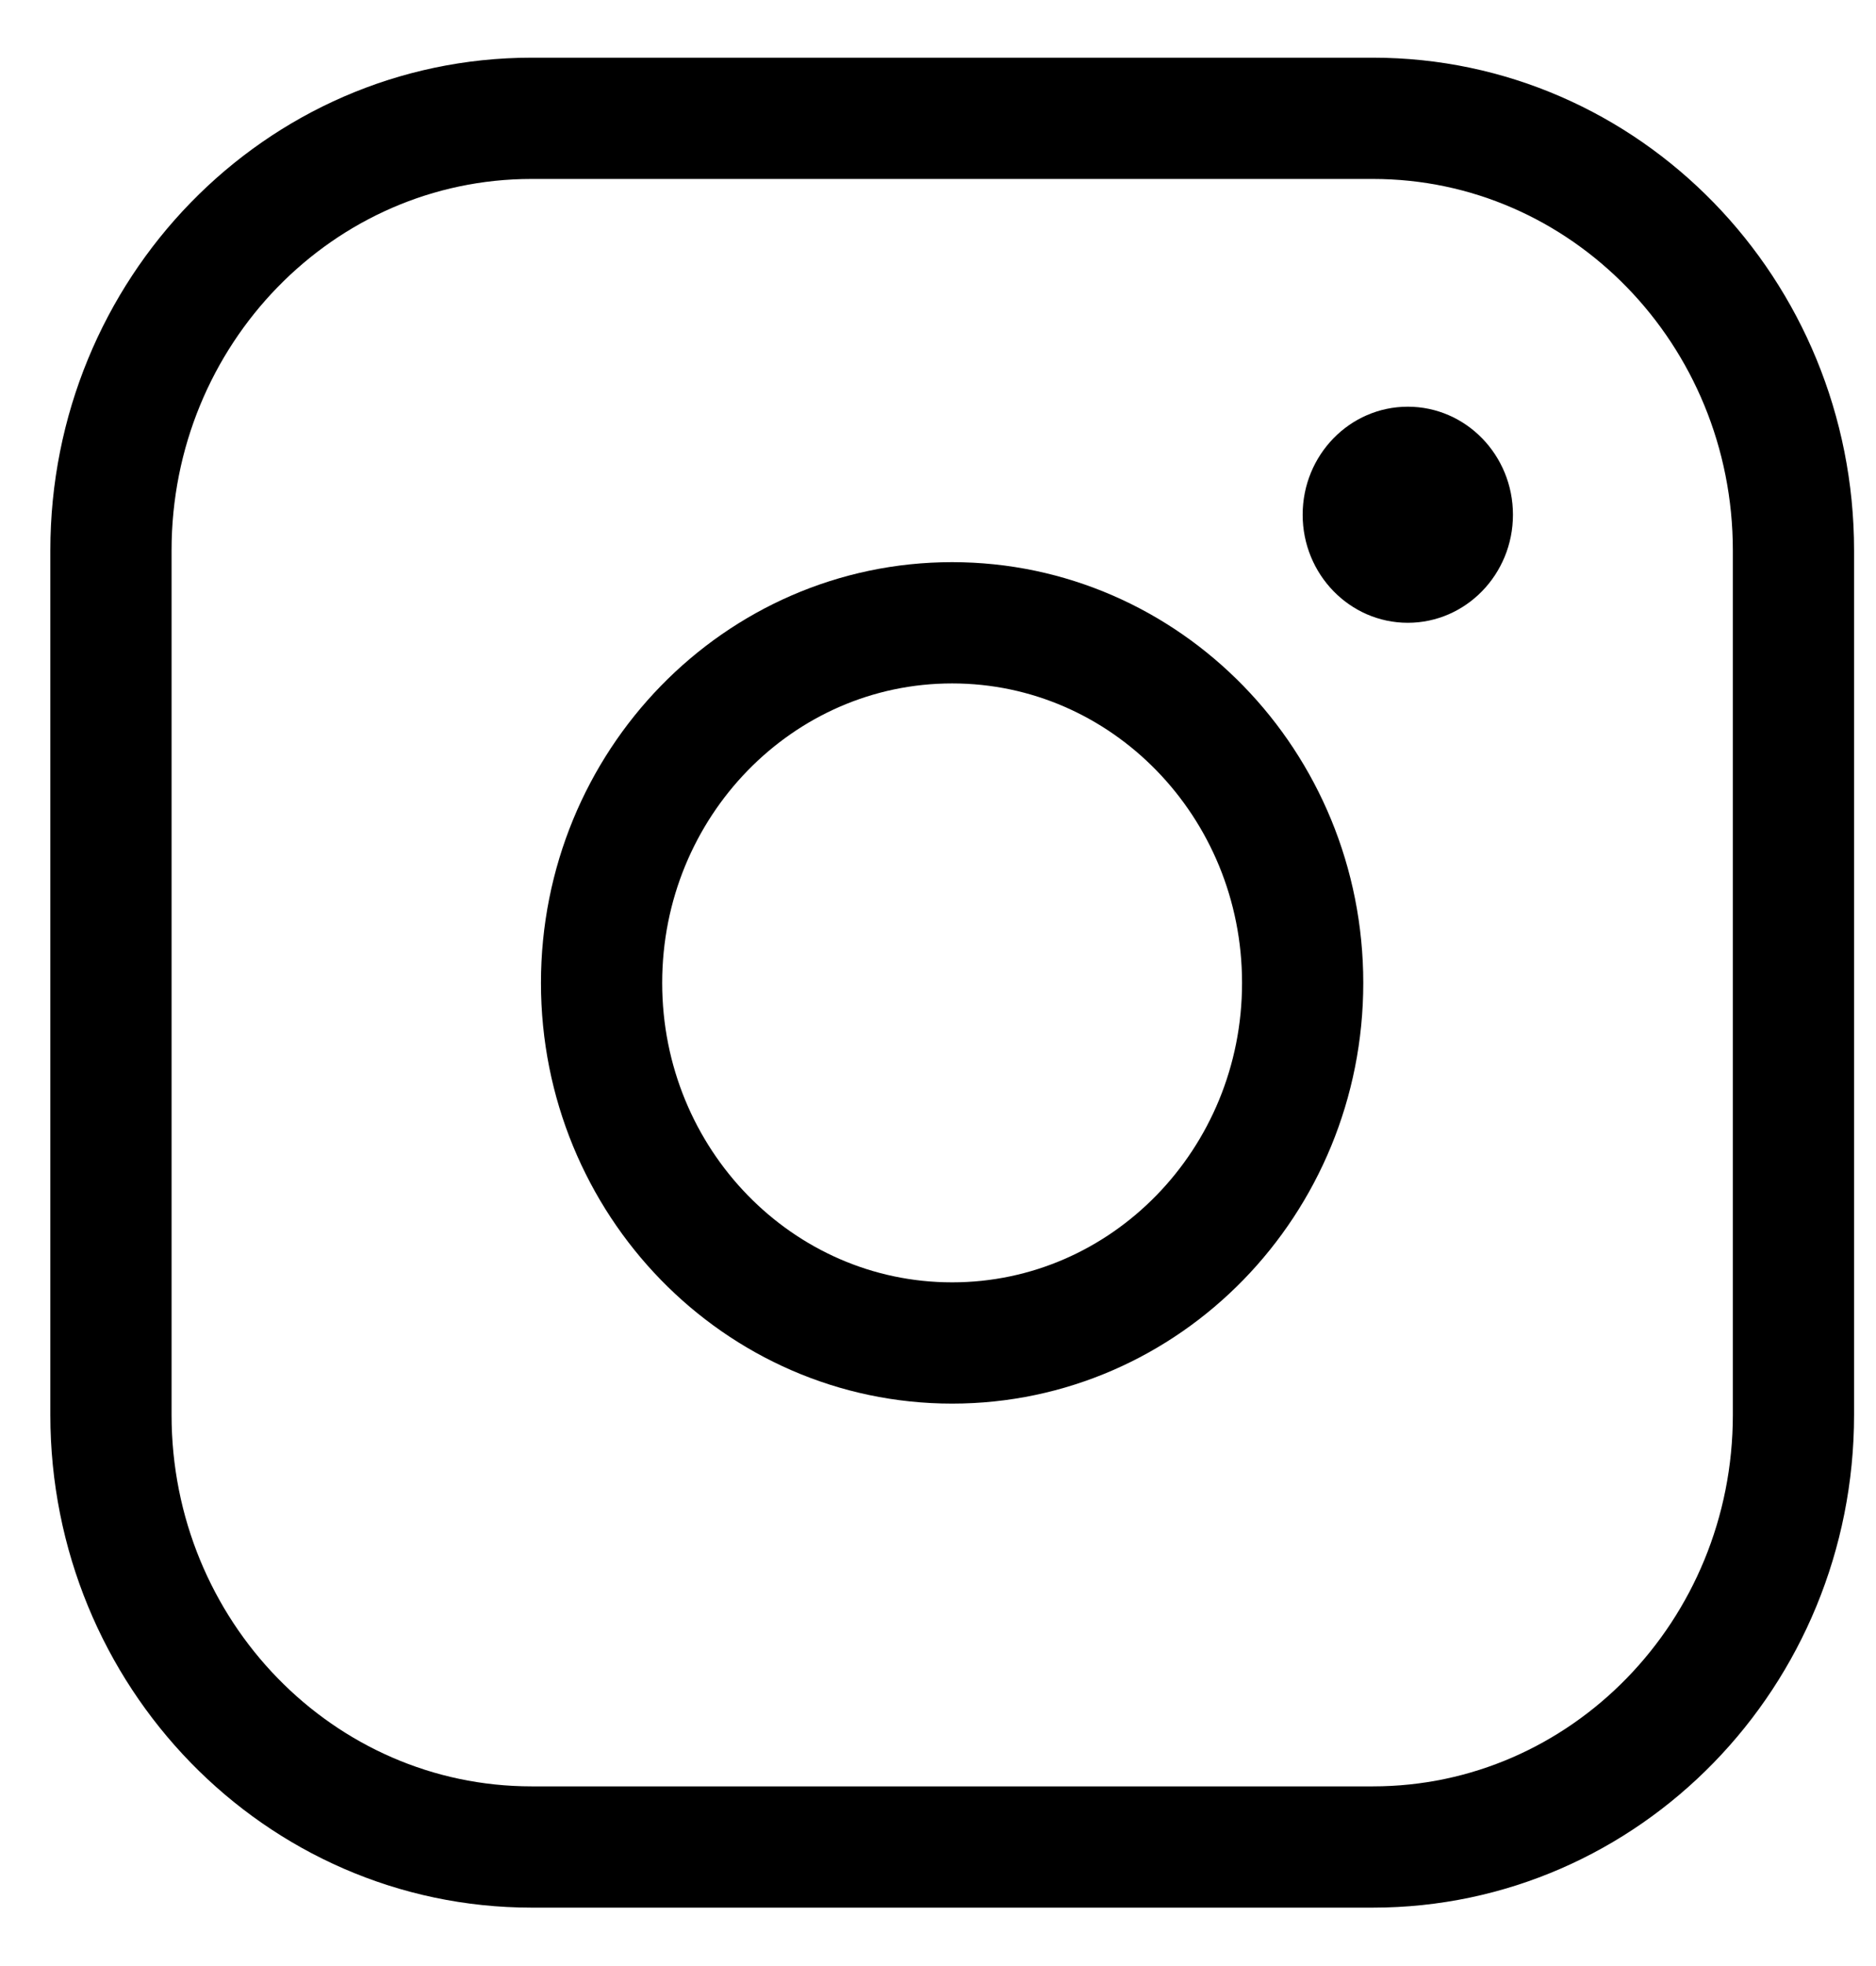 <svg width="21" height="22" viewBox="0 0 21 22" fill="none" xmlns="http://www.w3.org/2000/svg">
<path d="M10.658 15.028C12.825 15.028 14.582 13.224 14.582 10.999C14.582 8.773 12.825 6.969 10.658 6.969C8.491 6.969 6.734 8.773 6.734 10.999C6.734 13.224 8.491 15.028 10.658 15.028Z" stroke="black" stroke-width="1.357" stroke-miterlimit="10"/>
<path d="M15.368 1.324H5.951C3.35 1.324 1.242 3.489 1.242 6.16V15.832C1.242 18.502 3.35 20.668 5.951 20.668H15.368C17.968 20.668 20.076 18.502 20.076 15.832V6.16C20.076 3.489 17.968 1.324 15.368 1.324Z" stroke="black" stroke-width="1.357" stroke-linecap="round" stroke-linejoin="round"/>
<path d="M15.759 6.969C16.409 6.969 16.936 6.427 16.936 5.76C16.936 5.092 16.409 4.551 15.759 4.551C15.109 4.551 14.582 5.092 14.582 5.76C14.582 6.427 15.109 6.969 15.759 6.969Z" fill="black"/>
</svg>
